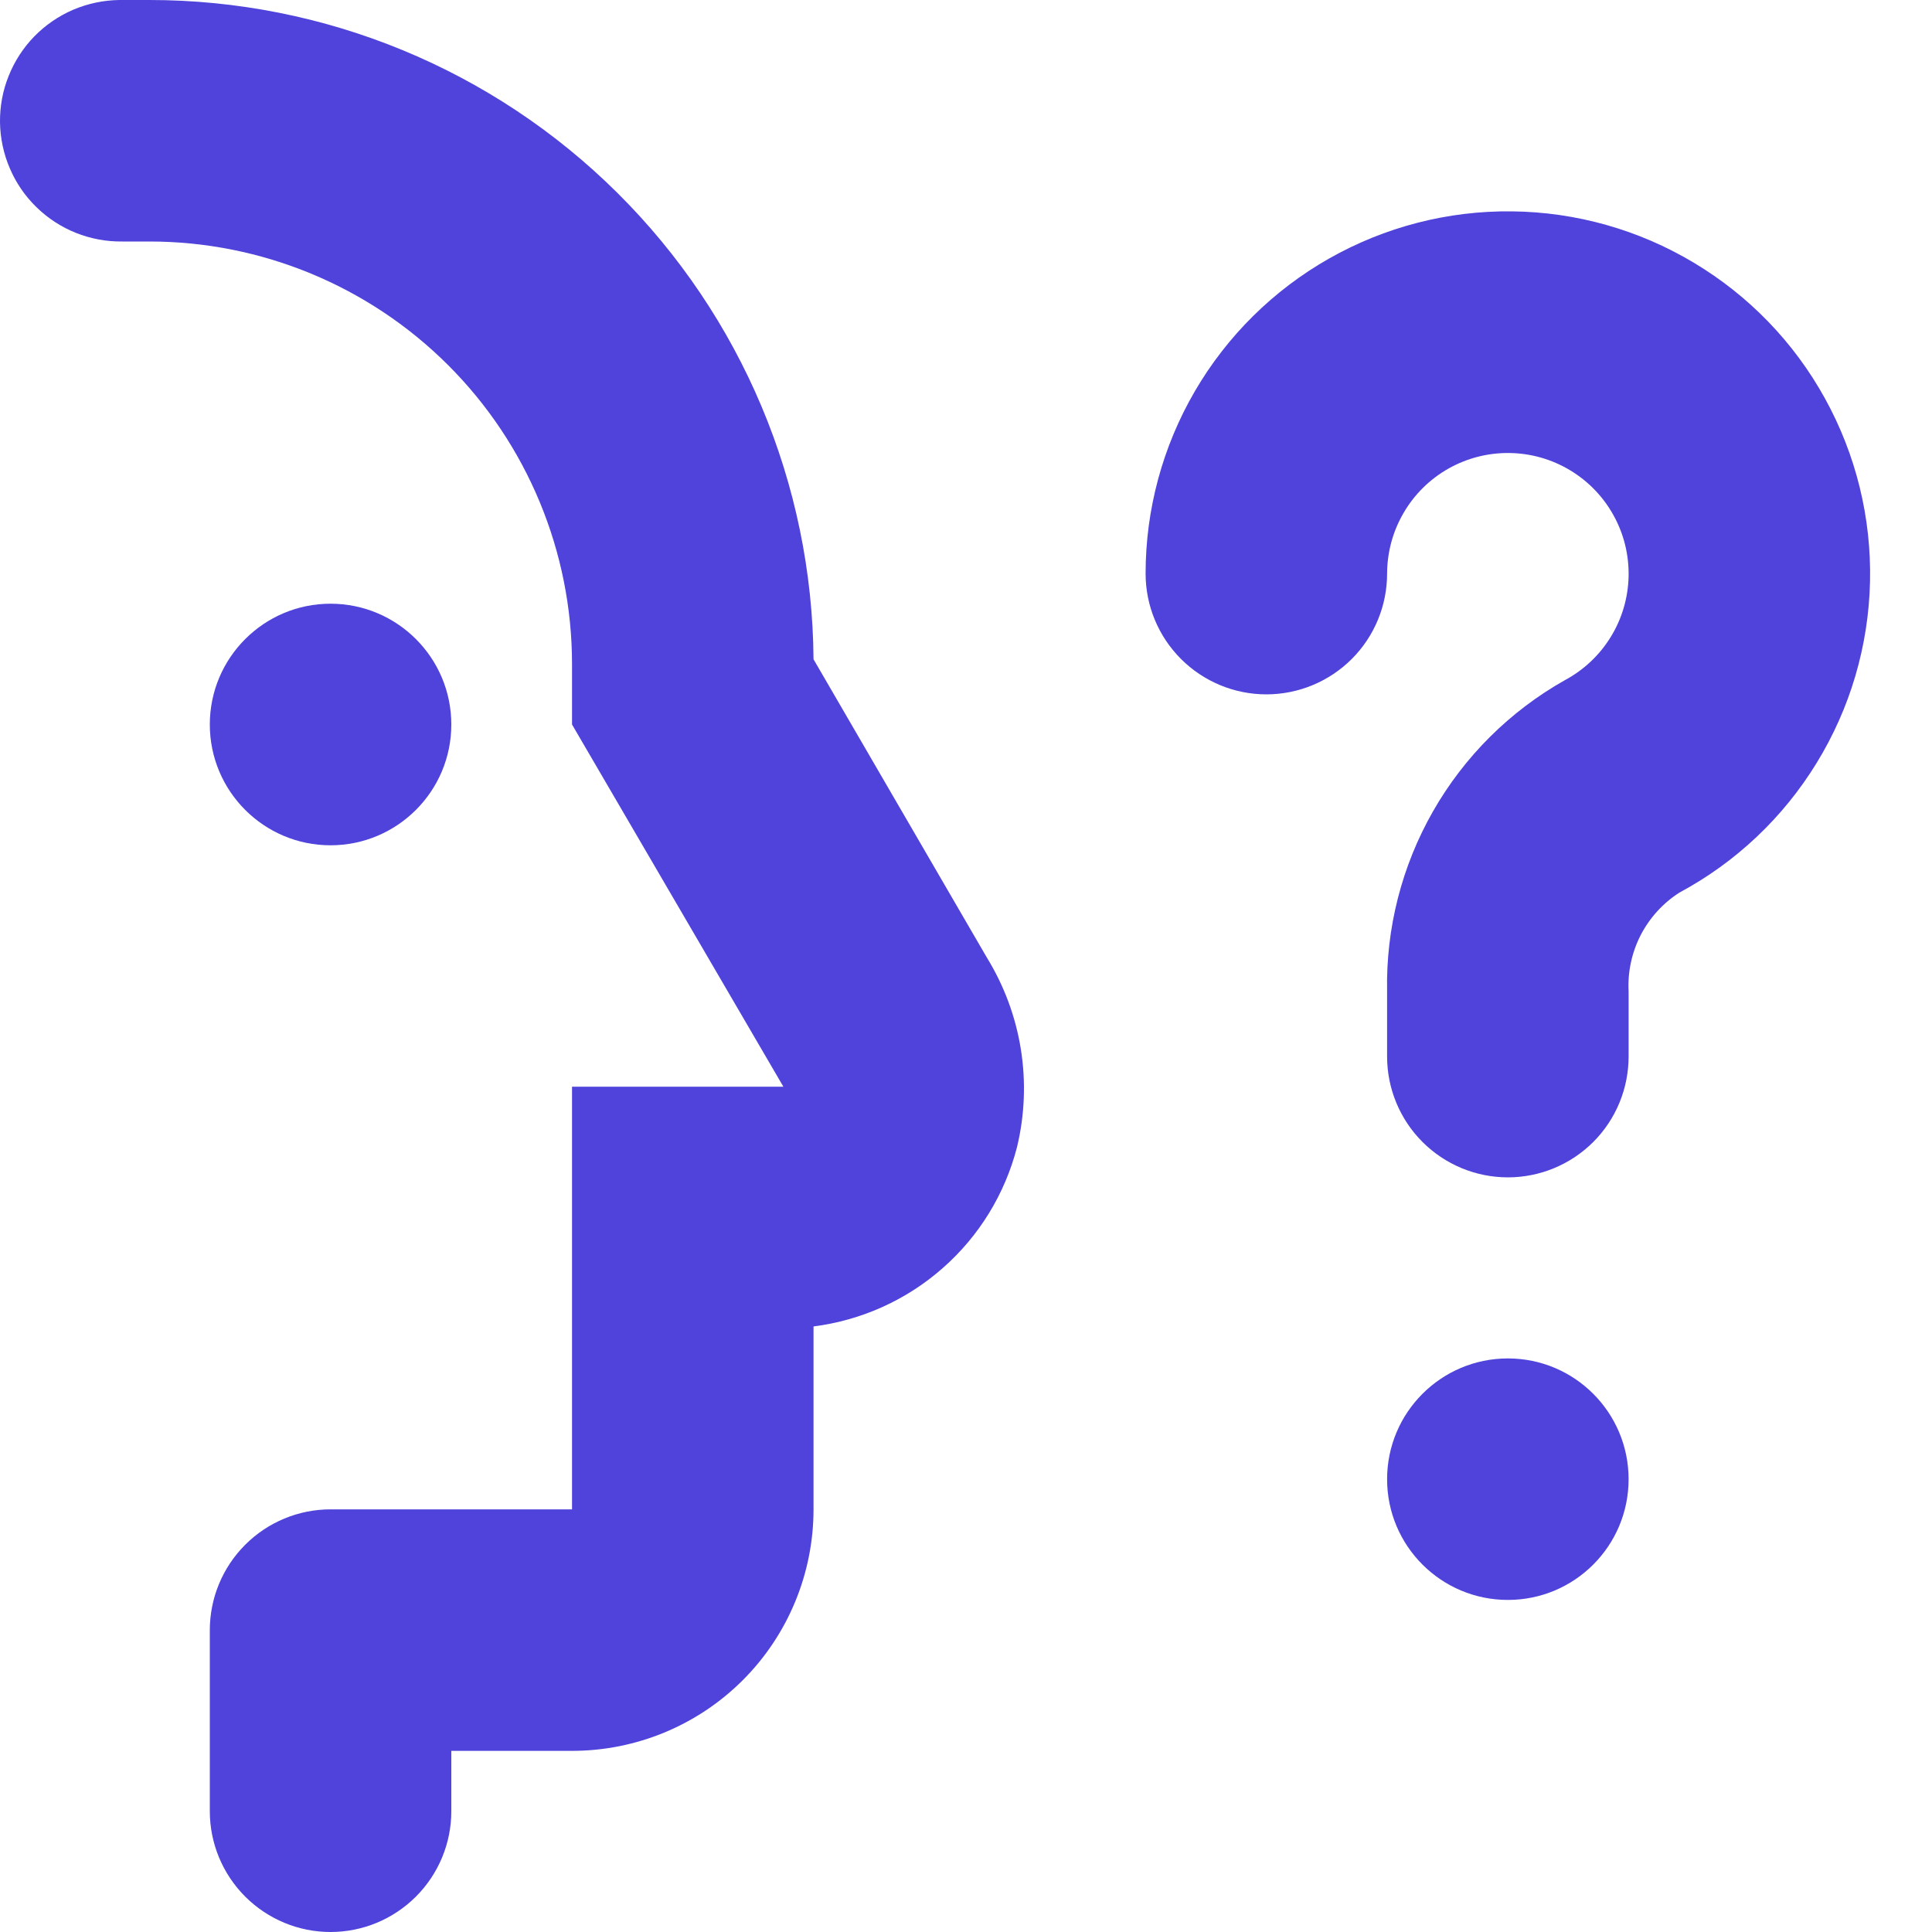 <svg width="25" height="25" viewBox="0 0 25 25" fill="none" xmlns="http://www.w3.org/2000/svg">
<g id="Group 1000004273">
<path id="Vector" d="M4.277 10.938C5.14 10.938 5.84 10.238 5.84 9.375C5.84 8.512 5.14 7.812 4.277 7.812C3.415 7.812 2.715 8.512 2.715 9.375C2.715 10.238 3.415 10.938 4.277 10.938Z" fill="#4F43DB"/>
<path id="Vector_2" d="M2.715 23.438C2.715 23.852 2.88 24.249 3.173 24.542C3.466 24.835 3.863 25 4.277 25C4.692 25 5.089 24.835 5.382 24.542C5.675 24.249 5.84 23.852 5.84 23.438V22.656H7.402C8.231 22.656 9.026 22.327 9.612 21.741C10.198 21.155 10.527 20.36 10.527 19.531V17.164C11.148 17.085 11.731 16.822 12.2 16.408C12.67 15.995 13.004 15.45 13.16 14.844C13.26 14.429 13.277 13.999 13.21 13.578C13.143 13.157 12.993 12.754 12.77 12.391L10.527 8.531C10.511 6.263 9.598 4.093 7.988 2.495C6.379 0.897 4.202 -5.9989e-05 1.934 3.00962e-09H1.543C1.338 0.003 1.135 0.046 0.947 0.126C0.758 0.207 0.587 0.325 0.444 0.471C0.301 0.618 0.188 0.792 0.112 0.983C0.035 1.173 -0.002 1.377 0 1.582C0.003 1.787 0.046 1.99 0.127 2.178C0.207 2.367 0.325 2.538 0.472 2.681C0.768 2.971 1.168 3.13 1.582 3.125H1.934C3.384 3.125 4.775 3.701 5.801 4.727C6.826 5.752 7.402 7.143 7.402 8.594V9.375L10.137 14.062H7.402V19.531H4.277C3.863 19.531 3.466 19.696 3.173 19.989C2.88 20.282 2.715 20.679 2.715 21.094V23.438Z" fill="#4F43DB"/>
<path id="Vector_3" d="M21.074 12.828C21.061 12.576 21.115 12.326 21.23 12.101C21.346 11.877 21.518 11.687 21.73 11.551C22.461 11.159 23.074 10.58 23.507 9.873C23.941 9.167 24.179 8.358 24.198 7.529C24.217 6.7 24.016 5.882 23.615 5.156C23.215 4.43 22.629 3.824 21.917 3.399C21.206 2.973 20.394 2.744 19.565 2.735C18.736 2.725 17.92 2.936 17.199 3.345C16.478 3.754 15.878 4.347 15.461 5.063C15.044 5.779 14.824 6.593 14.824 7.422C14.824 7.837 14.989 8.234 15.282 8.527C15.575 8.82 15.972 8.985 16.387 8.985C16.801 8.985 17.199 8.82 17.492 8.527C17.785 8.234 17.949 7.837 17.949 7.422C17.95 7.146 18.023 6.875 18.163 6.636C18.302 6.397 18.502 6.2 18.742 6.064C18.983 5.928 19.255 5.858 19.531 5.862C19.808 5.865 20.078 5.942 20.315 6.084C20.552 6.226 20.747 6.428 20.88 6.67C21.014 6.912 21.08 7.185 21.074 7.461C21.067 7.737 20.988 8.007 20.843 8.242C20.698 8.478 20.494 8.67 20.25 8.801C19.538 9.202 18.949 9.788 18.544 10.497C18.139 11.206 17.933 12.012 17.949 12.828V13.672C17.949 14.086 18.114 14.484 18.407 14.777C18.7 15.07 19.097 15.235 19.512 15.235C19.926 15.235 20.324 15.07 20.617 14.777C20.91 14.484 21.074 14.086 21.074 13.672V12.828Z" fill="#4F43DB"/>
<path id="Vector_4" d="M19.512 20.703C20.375 20.703 21.074 20.004 21.074 19.141C21.074 18.278 20.375 17.578 19.512 17.578C18.649 17.578 17.949 18.278 17.949 19.141C17.949 20.004 18.649 20.703 19.512 20.703Z" fill="#4F43DB"/>
</g>
</svg>
